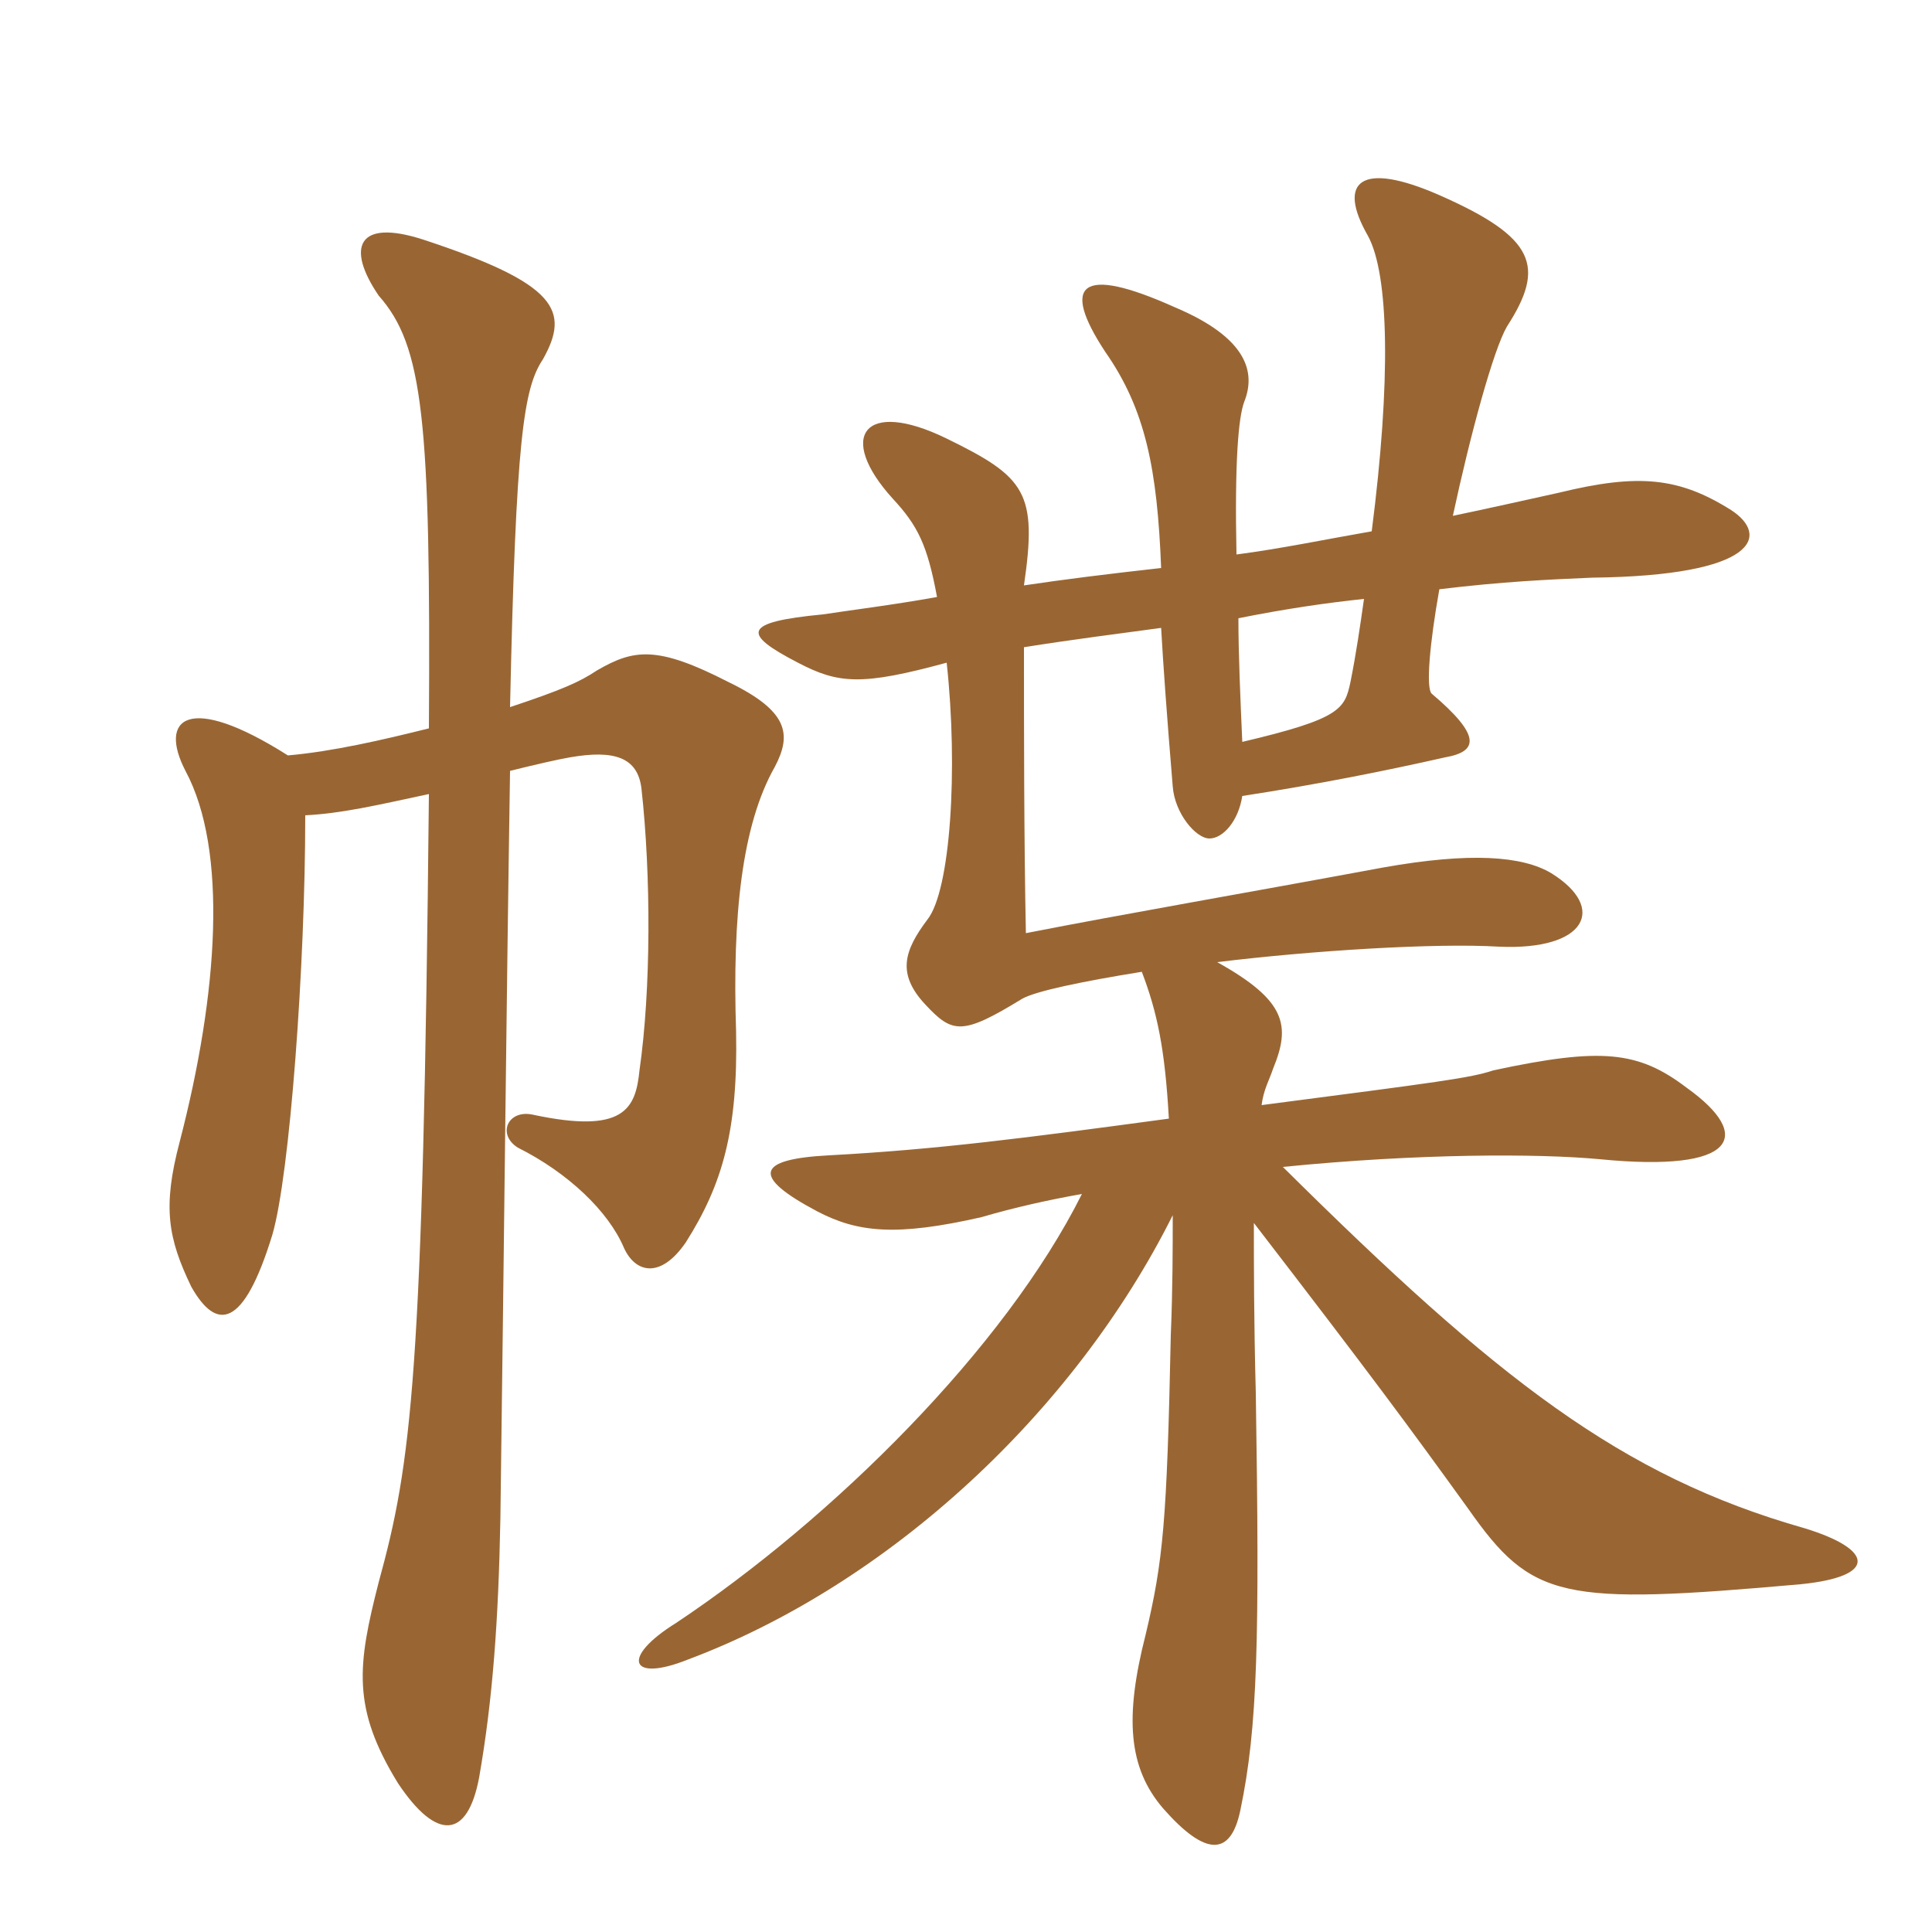 <svg xmlns="http://www.w3.org/2000/svg" xmlns:xlink="http://www.w3.org/1999/xlink" width="150" height="150"><path fill="#996633" padding="10" d="M22.35 58.65C14.55 53.70 12.30 55.80 14.40 59.85C17.70 66 16.95 77.10 13.95 88.65C12.60 93.75 13.05 96.15 14.85 99.90C16.80 103.35 18.90 103.20 21.15 95.85C22.50 91.20 23.70 75 23.70 63.30C26.55 63.15 29.10 62.55 33.30 61.65C32.85 106.95 31.95 113.55 29.40 122.85C27.75 129.30 27.30 132.60 30.90 138.45C33.90 142.95 36.30 142.80 37.20 138C38.25 132 38.70 125.85 38.85 117.90C39.15 95.55 39.30 79.05 39.60 59.85C41.40 59.40 43.35 58.95 44.25 58.80C47.70 58.20 49.50 58.80 49.80 61.20C50.55 67.95 50.55 76.80 49.65 83.10C49.35 86.10 48.45 88.05 41.40 86.55C39.45 86.10 38.55 88.05 40.20 89.10C44.10 91.05 47.25 94.05 48.45 96.90C49.35 98.85 51.30 99.30 53.25 96.45C56.10 91.95 57.30 87.75 57.15 80.10C56.85 71.10 57.60 64.05 60.15 59.55C61.50 57 61.20 55.20 56.55 52.95C51 50.10 49.20 50.40 46.35 52.05C45 52.95 43.65 53.55 39.60 54.90C40.05 34.05 40.65 30.15 42.15 27.90C44.25 24.15 43.35 22.05 32.85 18.60C27.75 16.95 26.85 19.20 29.40 22.95C32.85 26.85 33.45 32.55 33.30 56.55C29.70 57.45 25.80 58.35 22.35 58.65ZM106.50 41.25C103.05 41.85 99.45 42.60 96 43.05C95.85 35.85 96.15 32.40 96.60 31.20C97.50 28.95 96.90 26.25 91.20 23.85C83.85 20.55 82.35 22.05 85.80 27.30C88.95 31.80 89.85 36.45 90.15 44.10C86.10 44.55 82.50 45 79.50 45.45C80.55 38.25 79.65 37.05 73.50 34.05C67.05 30.90 64.95 33.90 69.30 38.70C71.25 40.80 72 42.30 72.75 46.35C69.45 46.95 65.85 47.40 63.90 47.70C57.60 48.30 57.60 49.20 61.95 51.45C65.10 53.10 66.90 53.25 73.50 51.45C74.40 59.70 73.80 69.15 72 71.40C70.20 73.80 69.60 75.60 71.85 78C73.95 80.25 74.70 80.40 79.35 77.55C80.40 76.95 84 76.20 88.65 75.45C89.85 78.60 90.45 81.45 90.75 86.85C79.65 88.35 72.75 89.25 64.35 89.70C58.65 90 58.35 91.35 63.45 94.05C66.60 95.70 69.60 96 76.20 94.50C78.75 93.75 81.45 93.15 84 92.70C78 104.70 64.65 117.90 52.50 126C48.15 128.70 48.90 130.65 53.40 128.85C69 123 83.40 109.65 91.05 94.35C91.05 96.90 91.05 100.05 90.90 103.65C90.60 118.20 90.30 121.20 88.95 126.90C87.30 133.35 87.60 137.25 90.30 140.40C93.60 144.15 95.55 144.15 96.30 140.55C97.65 134.10 97.80 127.35 97.50 108.15C97.35 102.60 97.35 98.10 97.35 94.95C106.35 106.65 109.35 110.70 114 117.15C118.95 124.20 121.20 124.65 139.80 123C145.80 122.40 145.50 120.30 140.10 118.65C125.85 114.60 116.25 107.10 99.60 90.60C110.10 89.55 119.40 89.55 124.20 90C134.85 91.05 136.20 88.20 130.95 84.45C127.20 81.60 124.35 81.30 115.95 83.10C114.15 83.70 111.75 84 97.95 85.80C98.10 84.60 98.55 83.85 98.85 82.95C100.20 79.65 99.90 77.70 94.50 74.70C101.85 73.80 111.45 73.20 116.40 73.50C123.15 73.80 124.80 70.50 120.45 67.80C118.20 66.45 114.15 66.15 107.40 67.35C96.90 69.30 87.30 70.95 79.65 72.45C79.50 65.25 79.50 56.25 79.50 50.25C83.25 49.65 86.85 49.20 90.15 48.75C90.30 51.45 90.60 55.65 91.05 61.05C91.20 63.15 92.85 65.10 93.90 65.10C94.95 65.10 96.15 63.75 96.45 61.80C102.30 60.90 107.55 59.85 112.20 58.80C114.75 58.35 115.05 57.15 111.15 53.85C110.70 53.40 111 49.95 111.75 45.75C116.70 45.15 120.15 45 123.60 44.85C136.50 44.70 137.40 41.55 134.40 39.60C130.35 37.05 127.20 36.75 121.05 38.25C118.35 38.85 115.65 39.45 112.80 40.05C114.15 33.75 115.95 27.15 117 25.35C120 20.70 119.25 18.45 111.75 15.15C105.60 12.45 103.80 14.10 106.20 18.30C107.85 21.30 108 29.55 106.50 41.25ZM96.45 57.60C96.30 54.15 96.15 50.85 96.15 48C99.90 47.25 103.05 46.80 105.90 46.50C105.60 48.60 105.30 50.70 104.85 52.95C104.40 55.05 104.10 55.80 96.45 57.60Z"/></svg>